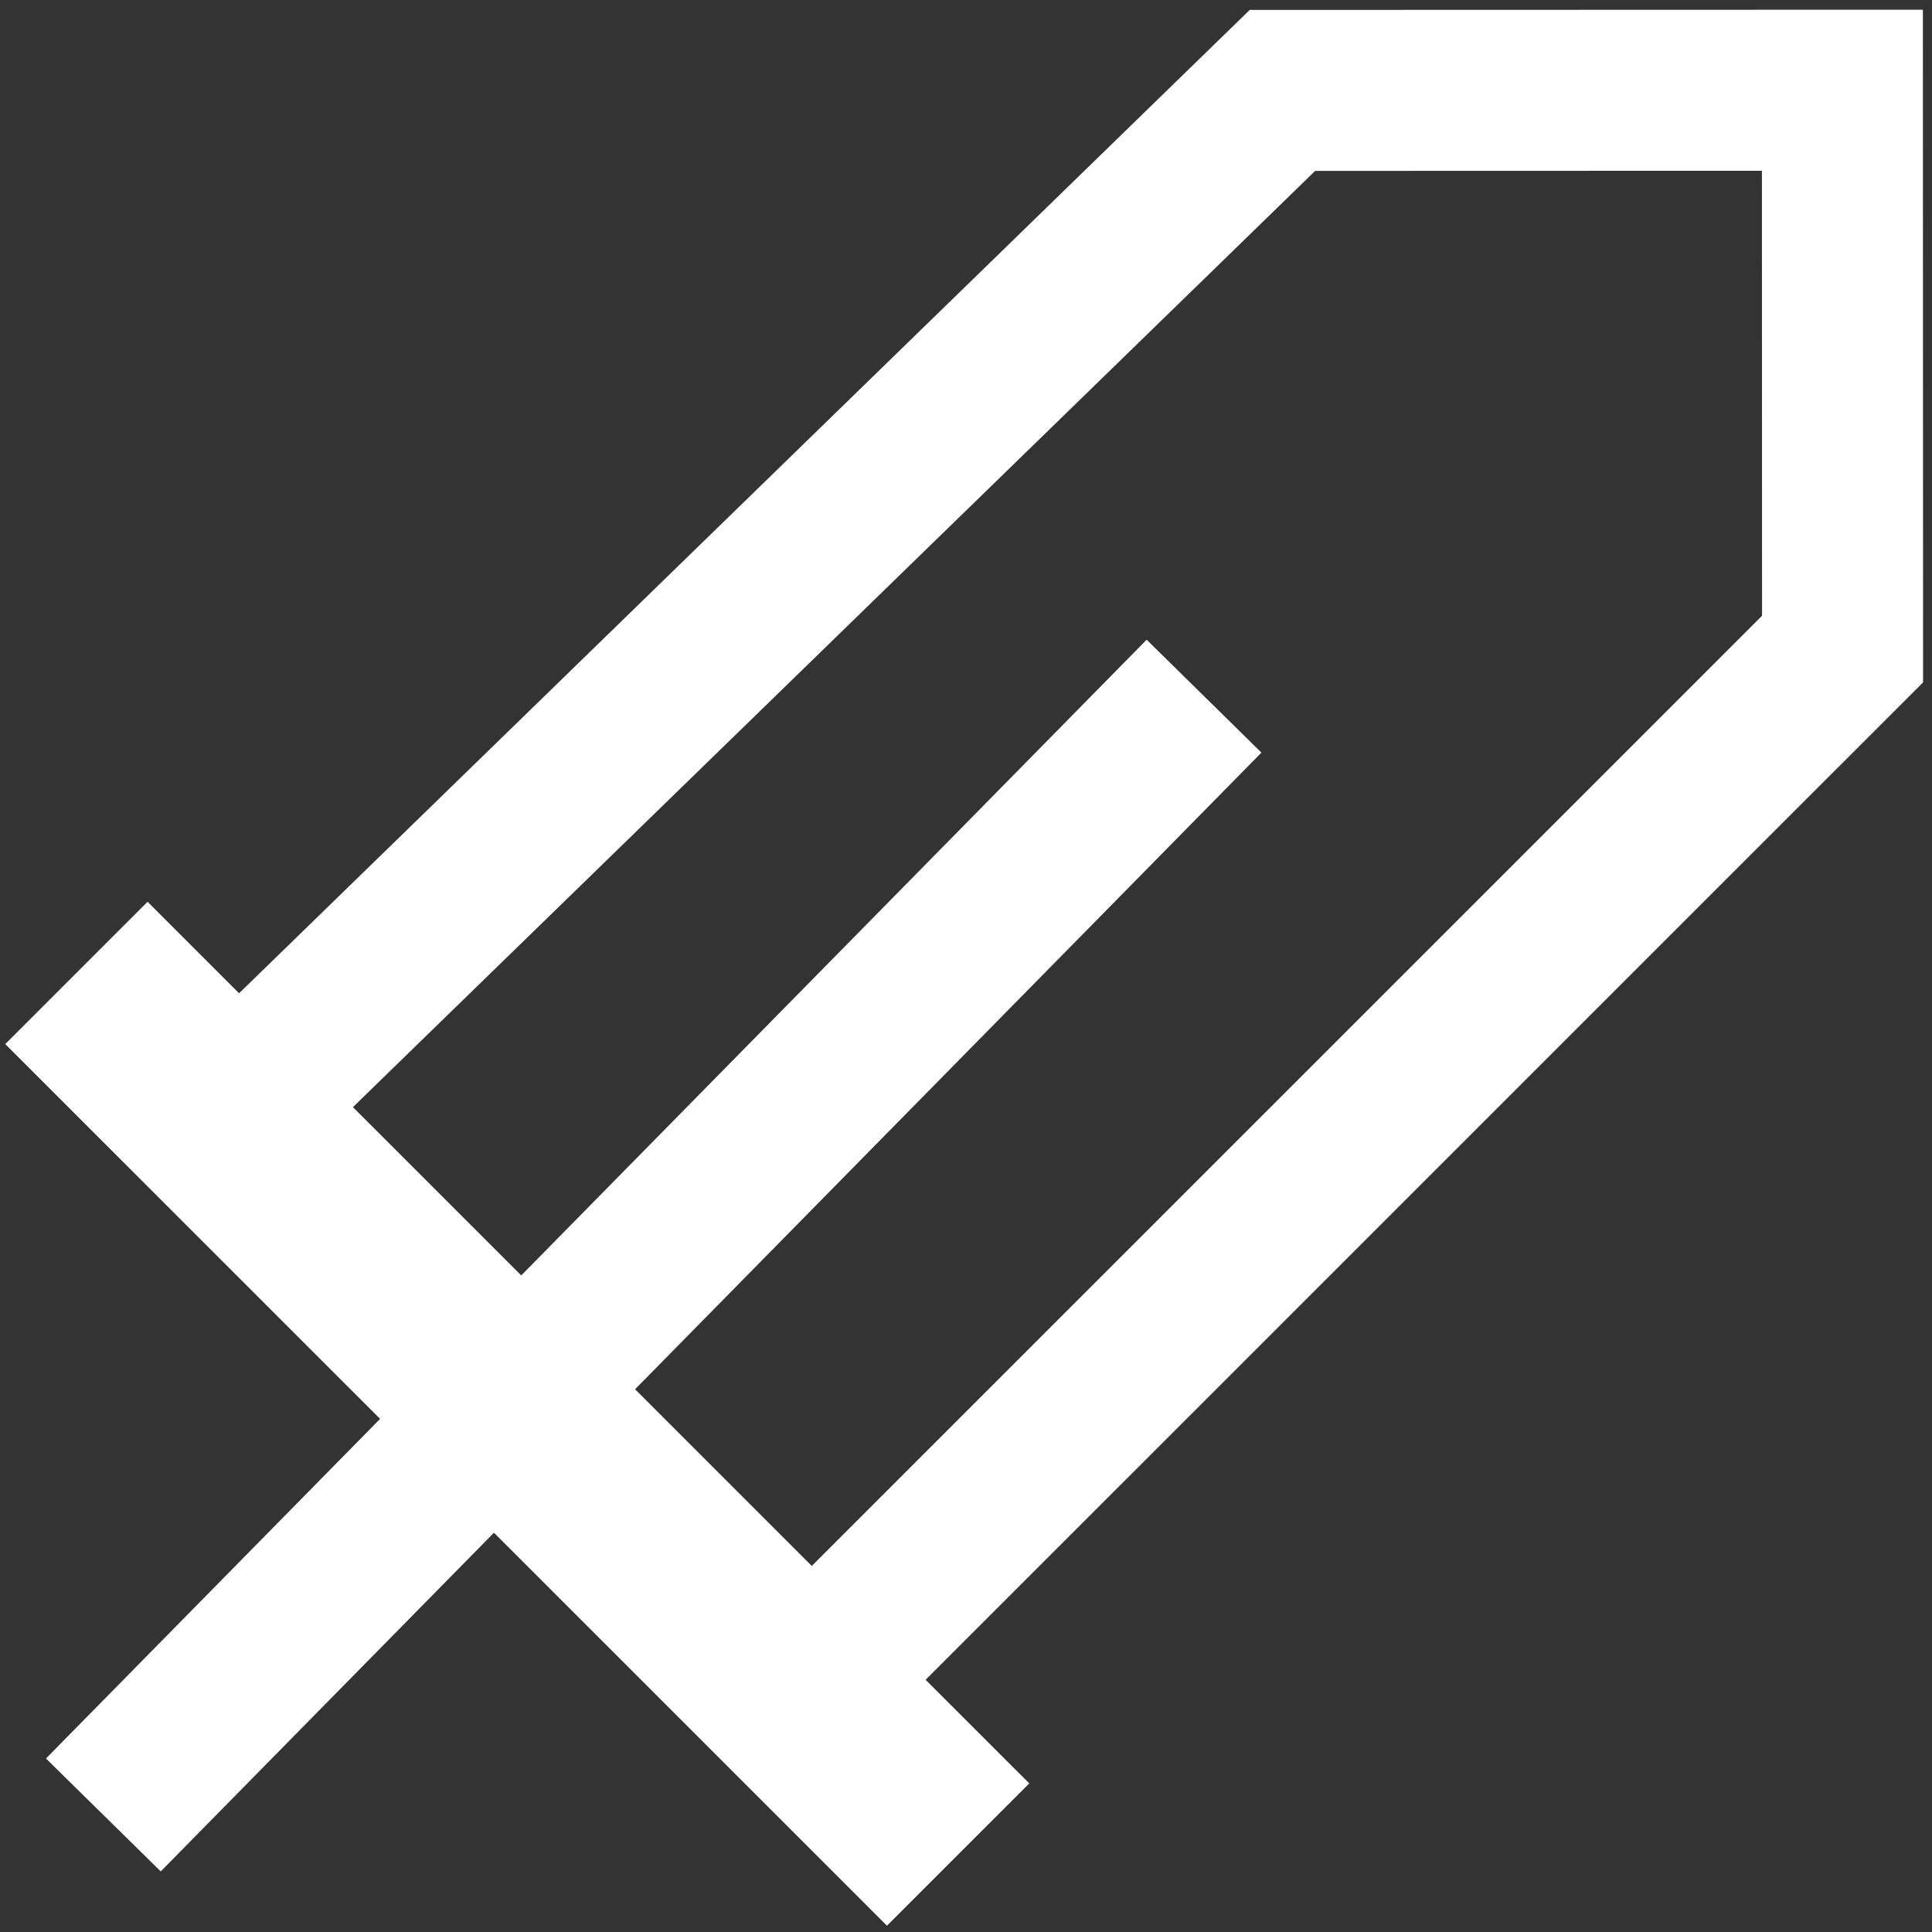 <svg width="24" height="24" viewBox="0 0 24 24" fill="none" xmlns="http://www.w3.org/2000/svg">
<rect x="0" y="0" width="24" height="24" fill="#333333" stroke="none"/>
<g clip-path="url(#clip0_1745_92956)">
<path d="M9.666 21.285L22.889 8.063L22.887 1.121L15.931 1.123L3.234 13.477" stroke="white" stroke-width="2"/>
<path d="M14.957 8.648L1.284 22.546" stroke="white" stroke-width="2" stroke-linejoin="round"/>
<path d="M0.949 12.086L11.902 23.038" stroke="white" stroke-width="2.5"/>
</g>
<defs>
<clipPath id="clip0_1745_92956">
<rect width="24" height="24" fill="white"/>
</clipPath>
</defs>
</svg>
